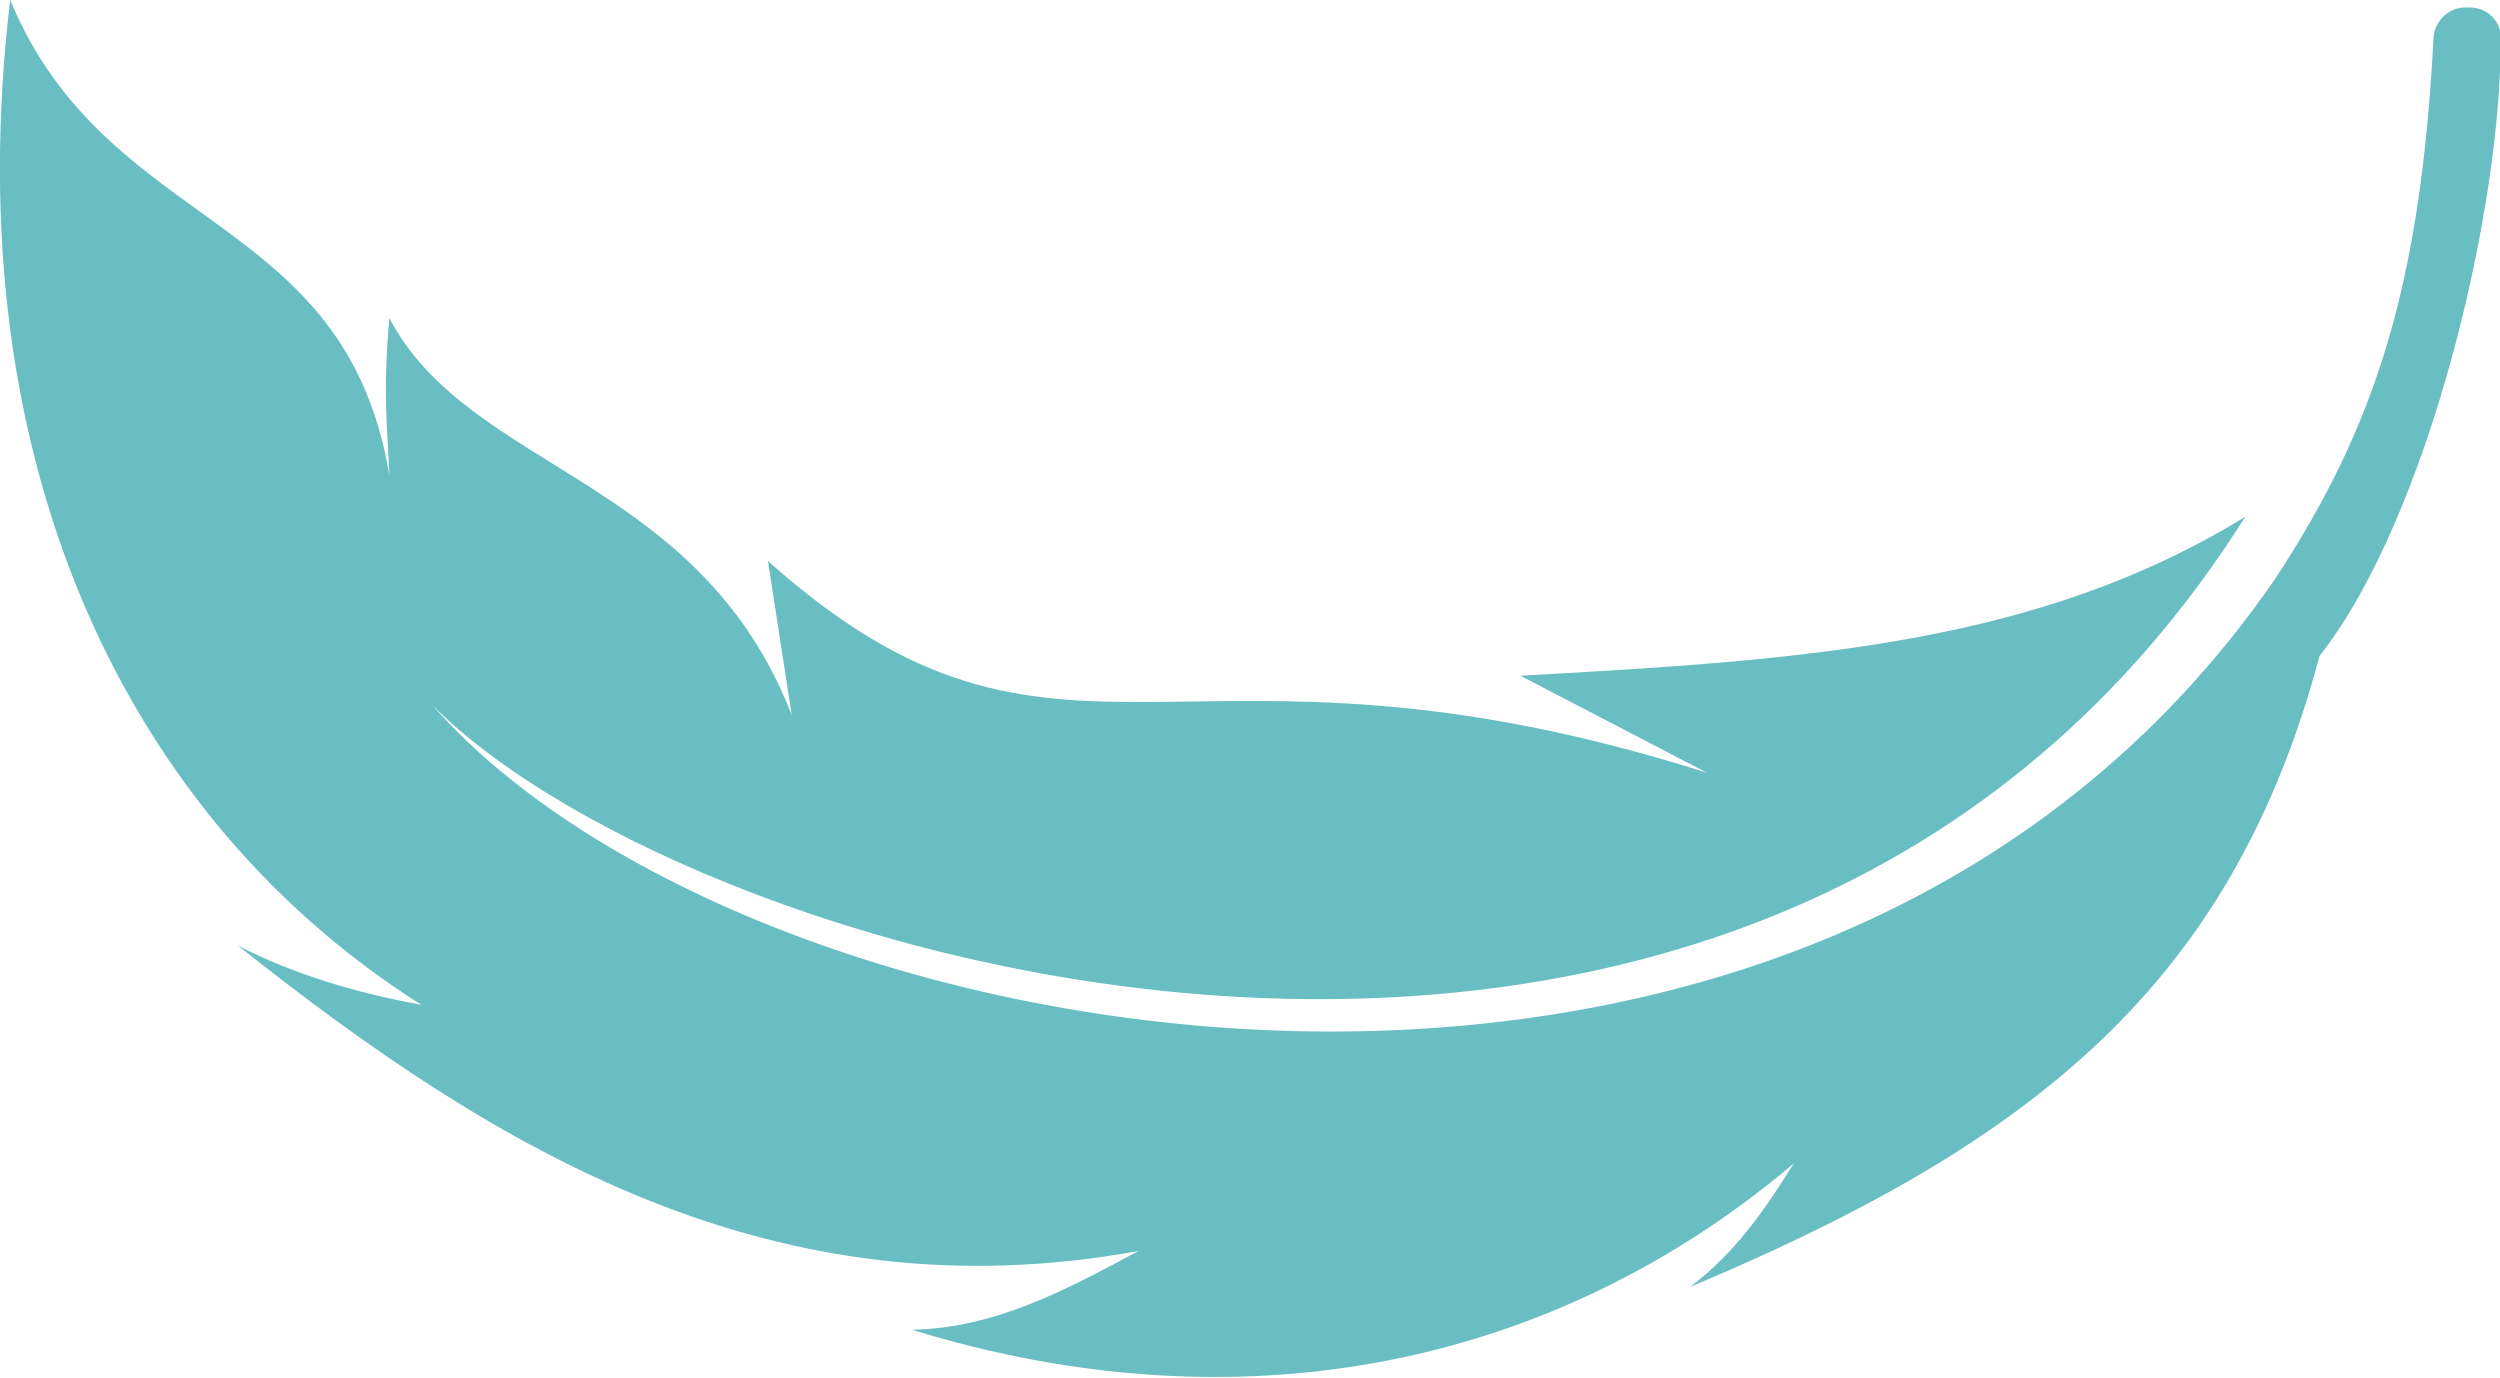 <?xml version="1.0" encoding="UTF-8"?><svg id="Layer_2" xmlns="http://www.w3.org/2000/svg" viewBox="0 0 36.85 20.31"><defs><style>.cls-1{fill:#69bec4;stroke-width:0px;}</style></defs><g id="Layer_1-2"><path class="cls-1" d="m33.09,7.62c-3.06,1.88-6.49,2.11-10.68,2.34l2.75,1.43c-7.78-2.47-9.52.73-13.84-3.12l.35,2.27c-1.36-3.51-4.75-3.6-5.93-5.85-.1,1.09-.03,1.61,0,2.32C5.09,3.09,1.59,3.46.15,0c-.82,6.88,1.77,12.1,6.06,14.81-.94-.17-1.86-.44-2.7-.87,3.8,3.02,7.89,5.48,13.27,4.5-1.06.57-2.12,1.14-3.34,1.16,4.87,1.5,9.48.53,13-2.45-.42.67-.86,1.32-1.53,1.82,5.08-2.13,7.99-4.47,9.28-9.3,1.61-2.05,2.69-6.6,2.67-9.13,0-.24-.21-.43-.45-.43h-.08c-.24,0-.45.21-.46.45-.19,3.64-.85,5.72-2.34,7.98-6.89,10-22.54,7.14-27.16,1.85,3.87,3.91,19.6,8.53,26.73-2.78Z"/></g></svg>